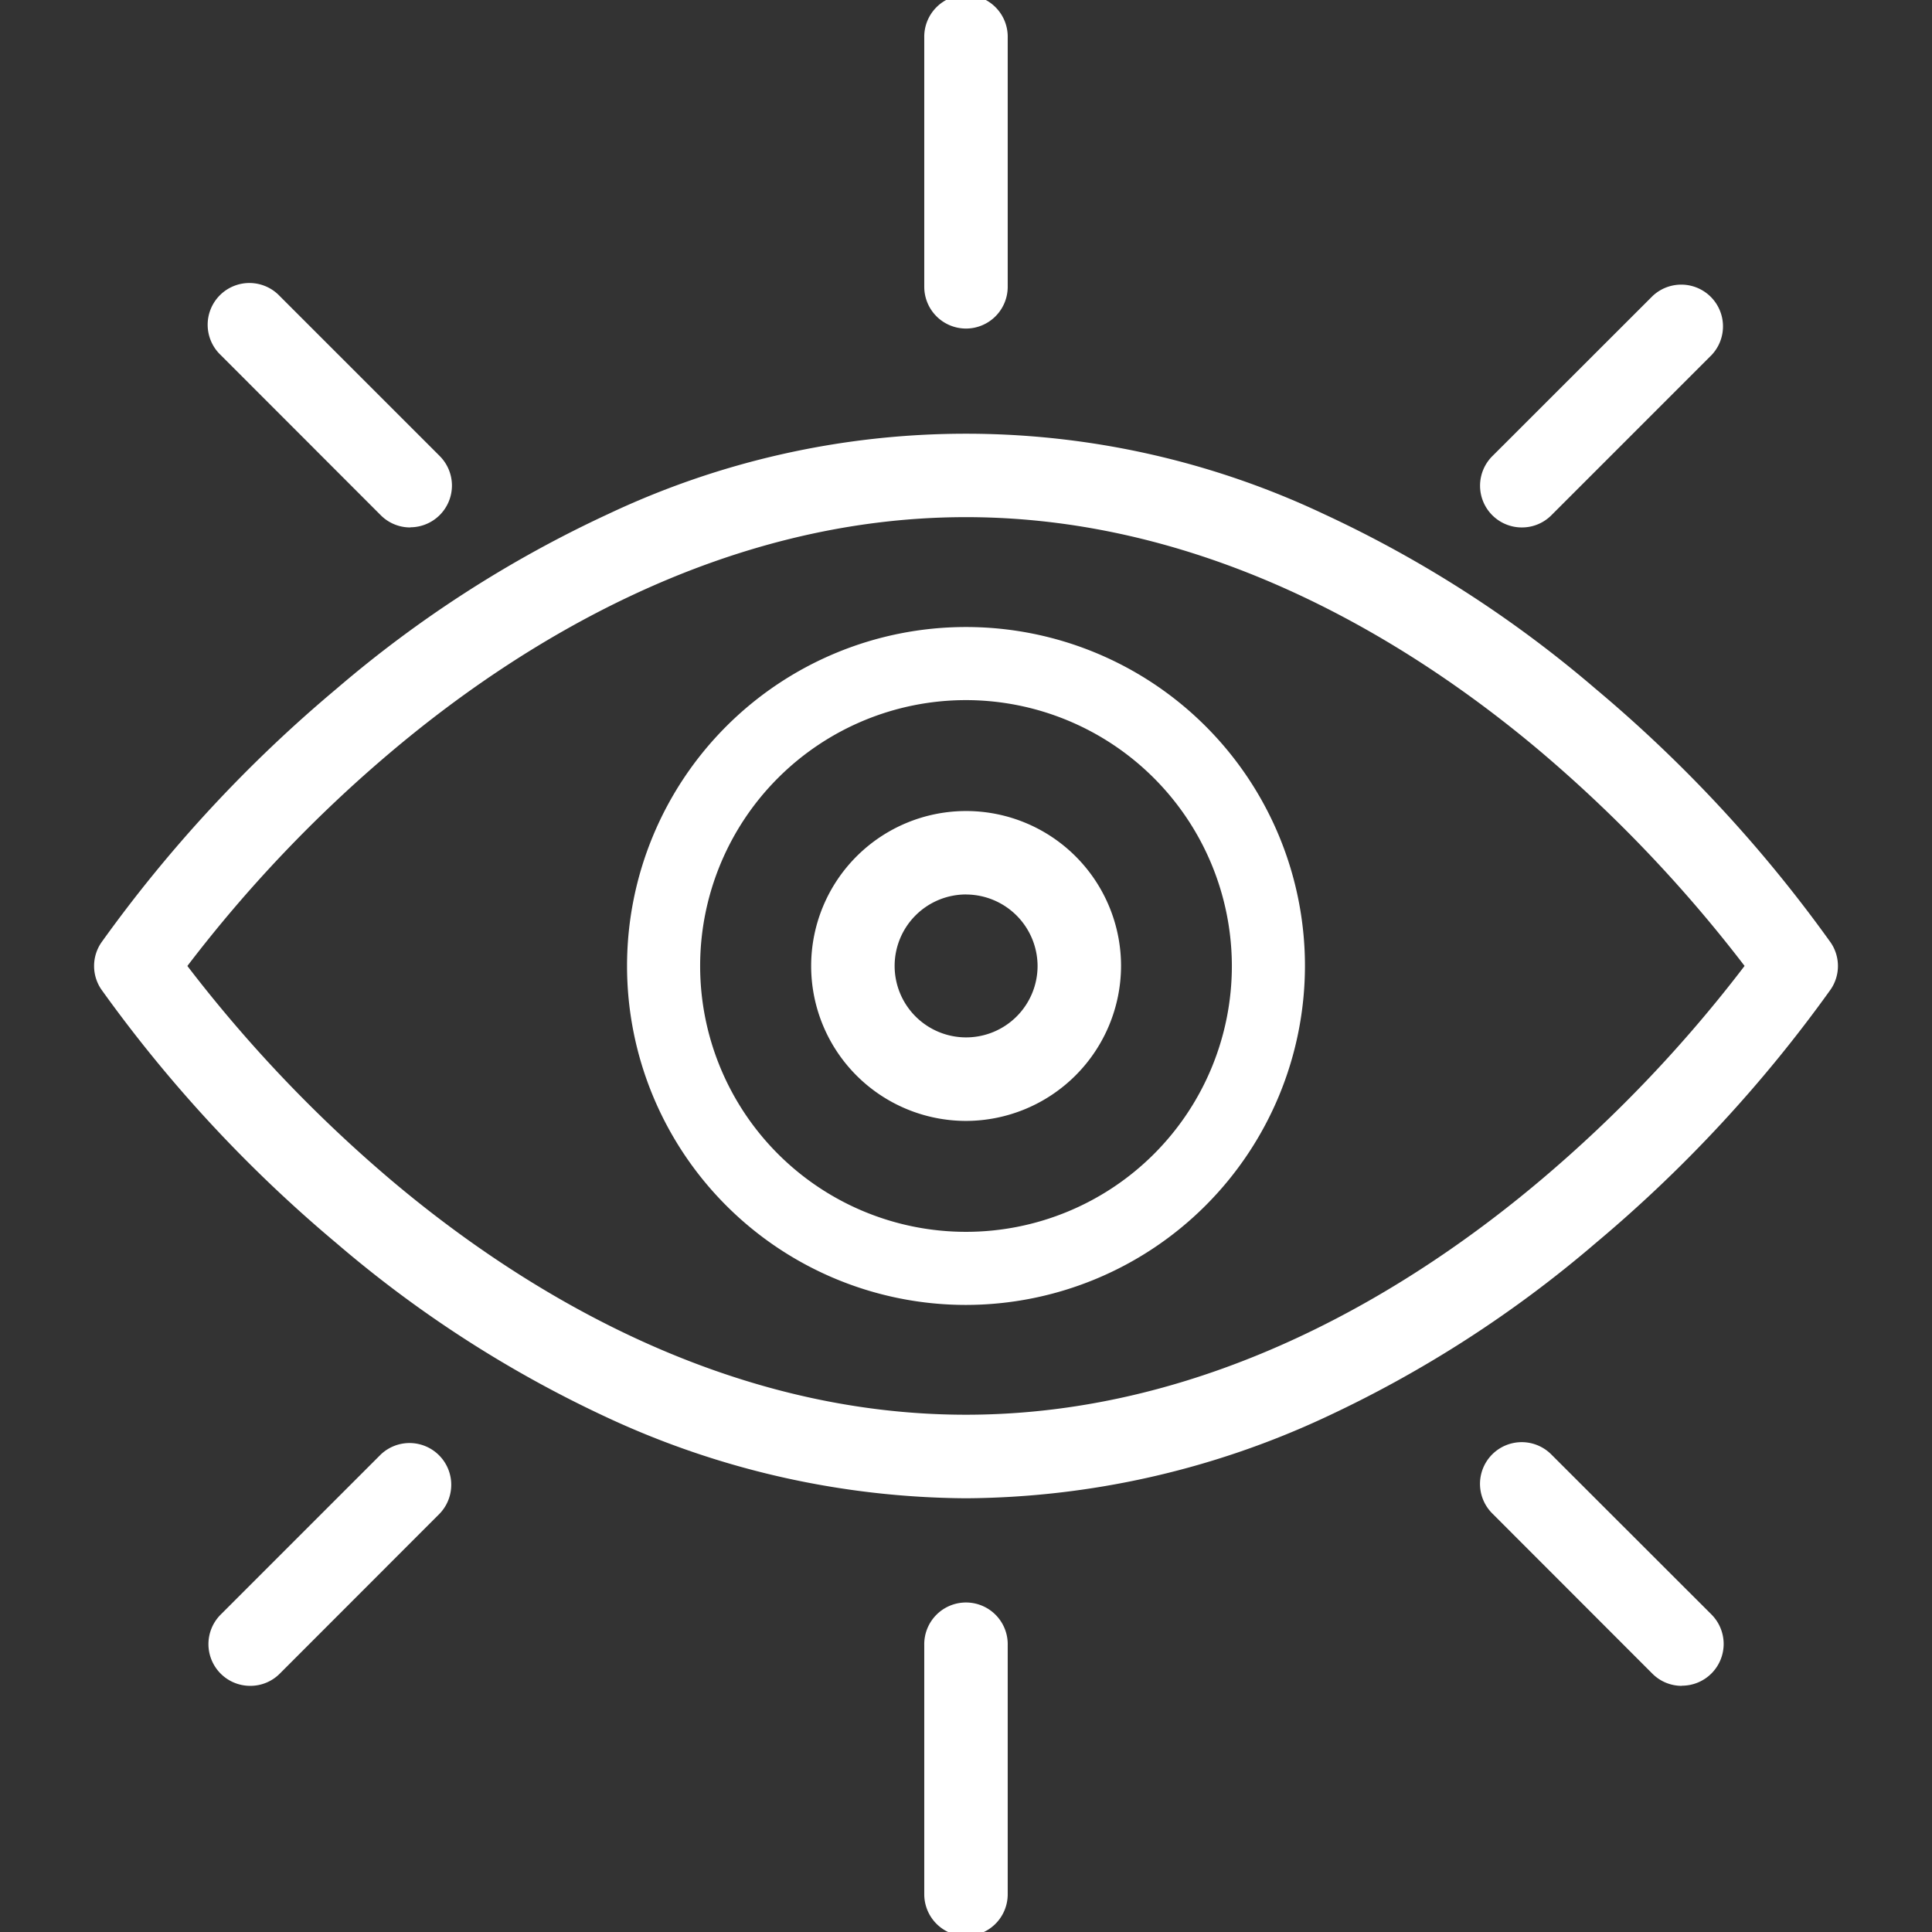 <svg xmlns="http://www.w3.org/2000/svg" xmlns:xlink="http://www.w3.org/1999/xlink" width="75.962" height="75.962" viewBox="0 0 75.962 75.962"><rect x="0" y="0" width="75.962" height="75.962" fill="#333333" stroke="none"/><defs><clipPath id="a"><rect width="75.962" height="75.962" fill="#fff" stroke="#fff" stroke-width="0.15"/></clipPath></defs><g clip-path="url(#a)"><path d="M329.483,580.758A1.484,1.484,0,0,1,328,579.275v-9.792a1.484,1.484,0,1,1,2.967,0v9.792a1.484,1.484,0,0,1-1.484,1.484" transform="translate(-291.502 -504.797)" fill="#fff"/><path d="M329.565,581a1.642,1.642,0,0,1-1.641-1.641v-9.792a1.641,1.641,0,1,1,3.281,0v9.792A1.642,1.642,0,0,1,329.565,581Zm0-12.759a1.328,1.328,0,0,0-1.327,1.327v9.792a1.327,1.327,0,1,0,2.653,0v-9.792A1.328,1.328,0,0,0,329.565,568.238Z" transform="translate(-291.584 -504.879)" fill="#fff"/><path d="M329.483,12.759A1.484,1.484,0,0,1,328,11.276V1.484a1.484,1.484,0,1,1,2.967,0v9.792a1.484,1.484,0,0,1-1.484,1.484" transform="translate(-291.502)" fill="#fff"/><path d="M329.565,13a1.642,1.642,0,0,1-1.641-1.641V1.566a1.641,1.641,0,1,1,3.281,0v9.792A1.642,1.642,0,0,1,329.565,13Zm0-12.759a1.328,1.328,0,0,0-1.327,1.327v9.792a1.327,1.327,0,1,0,2.653,0V1.566A1.328,1.328,0,0,0,329.565.239Z" transform="translate(-291.584 -0.082)" fill="#fff"/><path d="M82.831,110.982a1.479,1.479,0,0,1-1.049-.435l-6.295-6.295a1.484,1.484,0,0,1,2.1-2.1l6.295,6.295a1.484,1.484,0,0,1-1.049,2.533" transform="translate(-66.701 -90.401)" fill="#fff"/><path d="M82.913,111.221a1.63,1.63,0,0,1-1.16-.481l-6.295-6.3a1.641,1.641,0,1,1,2.32-2.32l6.295,6.295a1.641,1.641,0,0,1-1.16,2.8Zm-6.295-9.262a1.327,1.327,0,0,0-.938,2.265l6.295,6.3a1.327,1.327,0,0,0,1.876-1.876l-6.295-6.295A1.318,1.318,0,0,0,76.618,101.959Z" transform="translate(-66.783 -90.483)" fill="#fff"/><path d="M532.151,520.3a1.479,1.479,0,0,1-1.049-.435l-6.295-6.3a1.483,1.483,0,1,1,2.1-2.1l6.3,6.295a1.484,1.484,0,0,1-1.049,2.533" transform="translate(-466.025 -454.175)" fill="#fff"/><path d="M532.233,520.541a1.63,1.63,0,0,1-1.16-.481l-6.295-6.3a1.64,1.64,0,1,1,2.32-2.32l6.3,6.295a1.641,1.641,0,0,1-1.16,2.8Zm-6.295-9.262a1.326,1.326,0,0,0-.938,2.265l6.295,6.3a1.327,1.327,0,1,0,1.876-1.876l-6.3-6.295A1.317,1.317,0,0,0,525.939,511.279Z" transform="translate(-466.107 -454.257)" fill="#fff"/><path d="M525.856,110.982a1.484,1.484,0,0,1-1.049-2.533l6.3-6.295a1.484,1.484,0,0,1,2.1,2.1l-6.295,6.295a1.479,1.479,0,0,1-1.049.435" transform="translate(-466.024 -90.401)" fill="#fff"/><path d="M525.938,111.221a1.641,1.641,0,0,1-1.16-2.8l6.3-6.295a1.641,1.641,0,0,1,2.32,2.32l-6.295,6.295A1.63,1.63,0,0,1,525.938,111.221Zm6.295-9.262a1.318,1.318,0,0,0-.938.389l-6.3,6.295a1.327,1.327,0,0,0,1.876,1.876l6.295-6.295a1.327,1.327,0,0,0-.938-2.265Z" transform="translate(-466.106 -90.483)" fill="#fff"/><path d="M76.536,520.3a1.484,1.484,0,0,1-1.049-2.533l6.295-6.295a1.484,1.484,0,0,1,2.1,2.1l-6.295,6.3a1.48,1.48,0,0,1-1.049.434" transform="translate(-66.701 -454.175)" fill="#fff"/><path d="M76.618,520.541a1.641,1.641,0,0,1-1.16-2.8l6.295-6.295a1.641,1.641,0,0,1,2.32,2.32l-6.295,6.3A1.631,1.631,0,0,1,76.618,520.541Zm6.3-9.262a1.319,1.319,0,0,0-.938.389l-6.295,6.295a1.327,1.327,0,0,0,1.876,1.877l6.295-6.3a1.327,1.327,0,0,0-.938-2.265Z" transform="translate(-66.783 -454.257)" fill="#fff"/><path d="M68.79,196.209a33.747,33.747,0,0,1-14.01-3.146,46.151,46.151,0,0,1-10.643-6.848,53.892,53.892,0,0,1-9.218-9.948,1.484,1.484,0,0,1,0-1.656,53.891,53.891,0,0,1,9.218-9.948,46.148,46.148,0,0,1,10.643-6.848,32.763,32.763,0,0,1,28.02,0,46.15,46.15,0,0,1,10.643,6.848,53.892,53.892,0,0,1,9.218,9.948,1.484,1.484,0,0,1,0,1.656,53.886,53.886,0,0,1-9.218,9.948A46.151,46.151,0,0,1,82.8,193.062a33.747,33.747,0,0,1-14.01,3.146M37.98,175.437A54.05,54.05,0,0,0,46.116,184c5,4.215,12.994,9.24,22.674,9.24,9.71,0,17.723-5.053,22.736-9.293a53.87,53.87,0,0,0,8.073-8.51,54.048,54.048,0,0,0-8.136-8.564c-5-4.215-12.994-9.24-22.674-9.24-9.71,0-17.723,5.054-22.736,9.293a53.859,53.859,0,0,0-8.073,8.51" transform="translate(-30.809 -137.457)" fill="#fff"/><path d="M68.873,196.448a33.9,33.9,0,0,1-14.075-3.16,46.308,46.308,0,0,1-10.679-6.871,54.117,54.117,0,0,1-9.247-9.981,1.634,1.634,0,0,1,0-1.832,54.093,54.093,0,0,1,9.247-9.981A46.3,46.3,0,0,1,54.8,157.752a32.921,32.921,0,0,1,28.149,0,46.308,46.308,0,0,1,10.679,6.871,54,54,0,0,1,9.247,9.981,1.634,1.634,0,0,1,0,1.831,53.963,53.963,0,0,1-9.247,9.981,46.308,46.308,0,0,1-10.679,6.871A33.9,33.9,0,0,1,68.873,196.448Zm0-41.542a33.594,33.594,0,0,0-13.945,3.132,45.992,45.992,0,0,0-10.606,6.825,53.746,53.746,0,0,0-9.189,9.916,1.322,1.322,0,0,0,0,1.481,53.769,53.769,0,0,0,9.189,9.916A46,46,0,0,0,54.928,193a32.607,32.607,0,0,0,27.89,0,46,46,0,0,0,10.606-6.825,53.616,53.616,0,0,0,9.189-9.916,1.322,1.322,0,0,0,0-1.481,53.657,53.657,0,0,0-9.189-9.916,45.993,45.993,0,0,0-10.606-6.825A33.594,33.594,0,0,0,68.873,154.906Zm0,38.574c-9.727,0-17.754-5.045-22.775-9.277a53.811,53.811,0,0,1-8.16-8.59l-.071-.094.071-.094a53.644,53.644,0,0,1,8.1-8.536c5.033-4.256,13.081-9.33,22.838-9.33,9.727,0,17.754,5.045,22.775,9.277a53.813,53.813,0,0,1,8.16,8.59l.071.094-.071.094a53.656,53.656,0,0,1-8.1,8.536C86.677,188.407,78.63,193.48,68.873,193.48ZM38.259,175.519a54.416,54.416,0,0,0,8.041,8.444c4.981,4.2,12.94,9.2,22.572,9.2,9.662,0,17.642-5.033,22.635-9.256a53.43,53.43,0,0,0,7.978-8.39,54.416,54.416,0,0,0-8.041-8.445c-4.981-4.2-12.94-9.2-22.573-9.2-9.662,0-17.642,5.033-22.635,9.256A53.416,53.416,0,0,0,38.259,175.519Z" transform="translate(-30.892 -137.539)" fill="#fff"/><path d="M293.935,299.868h0a5.935,5.935,0,1,1,5.937-5.937,5.95,5.95,0,0,1-5.937,5.937m0-8.9a2.967,2.967,0,1,0,2.969,2.965,2.977,2.977,0,0,0-2.969-2.965" transform="translate(-255.953 -255.953)" fill="#fff"/><path d="M294.018,300.107h0a6.092,6.092,0,1,1,6.094-6.094A6.107,6.107,0,0,1,294.014,300.107Zm0-11.869a5.778,5.778,0,0,0,0,11.555l0,.157v-.157a5.778,5.778,0,1,0,0-11.555Zm0,8.9a3.124,3.124,0,0,1,0-6.248h0a3.124,3.124,0,1,1,0,6.248Zm0-5.935a2.81,2.81,0,1,0,2.812,2.808A2.819,2.819,0,0,0,294.014,291.205Z" transform="translate(-256.035 -256.035)" fill="#fff"/><path d="M236.147,249.316a13.17,13.17,0,1,1,13.17-13.17,13.185,13.185,0,0,1-13.17,13.17m0-23.78a10.61,10.61,0,1,0,10.61,10.61,10.622,10.622,0,0,0-10.61-10.61" transform="translate(-198.166 -198.166)" fill="#fff"/><path d="M236.229,249.555a13.327,13.327,0,1,1,13.327-13.327A13.342,13.342,0,0,1,236.229,249.555Zm0-26.339a13.013,13.013,0,1,0,13.013,13.013A13.027,13.027,0,0,0,236.229,223.216Zm0,23.78A10.767,10.767,0,1,1,247,236.229,10.78,10.78,0,0,1,236.229,247Zm0-21.221a10.453,10.453,0,1,0,10.453,10.453A10.465,10.465,0,0,0,236.229,225.775Z" transform="translate(-198.248 -198.248)" fill="#fff"/></g></svg>